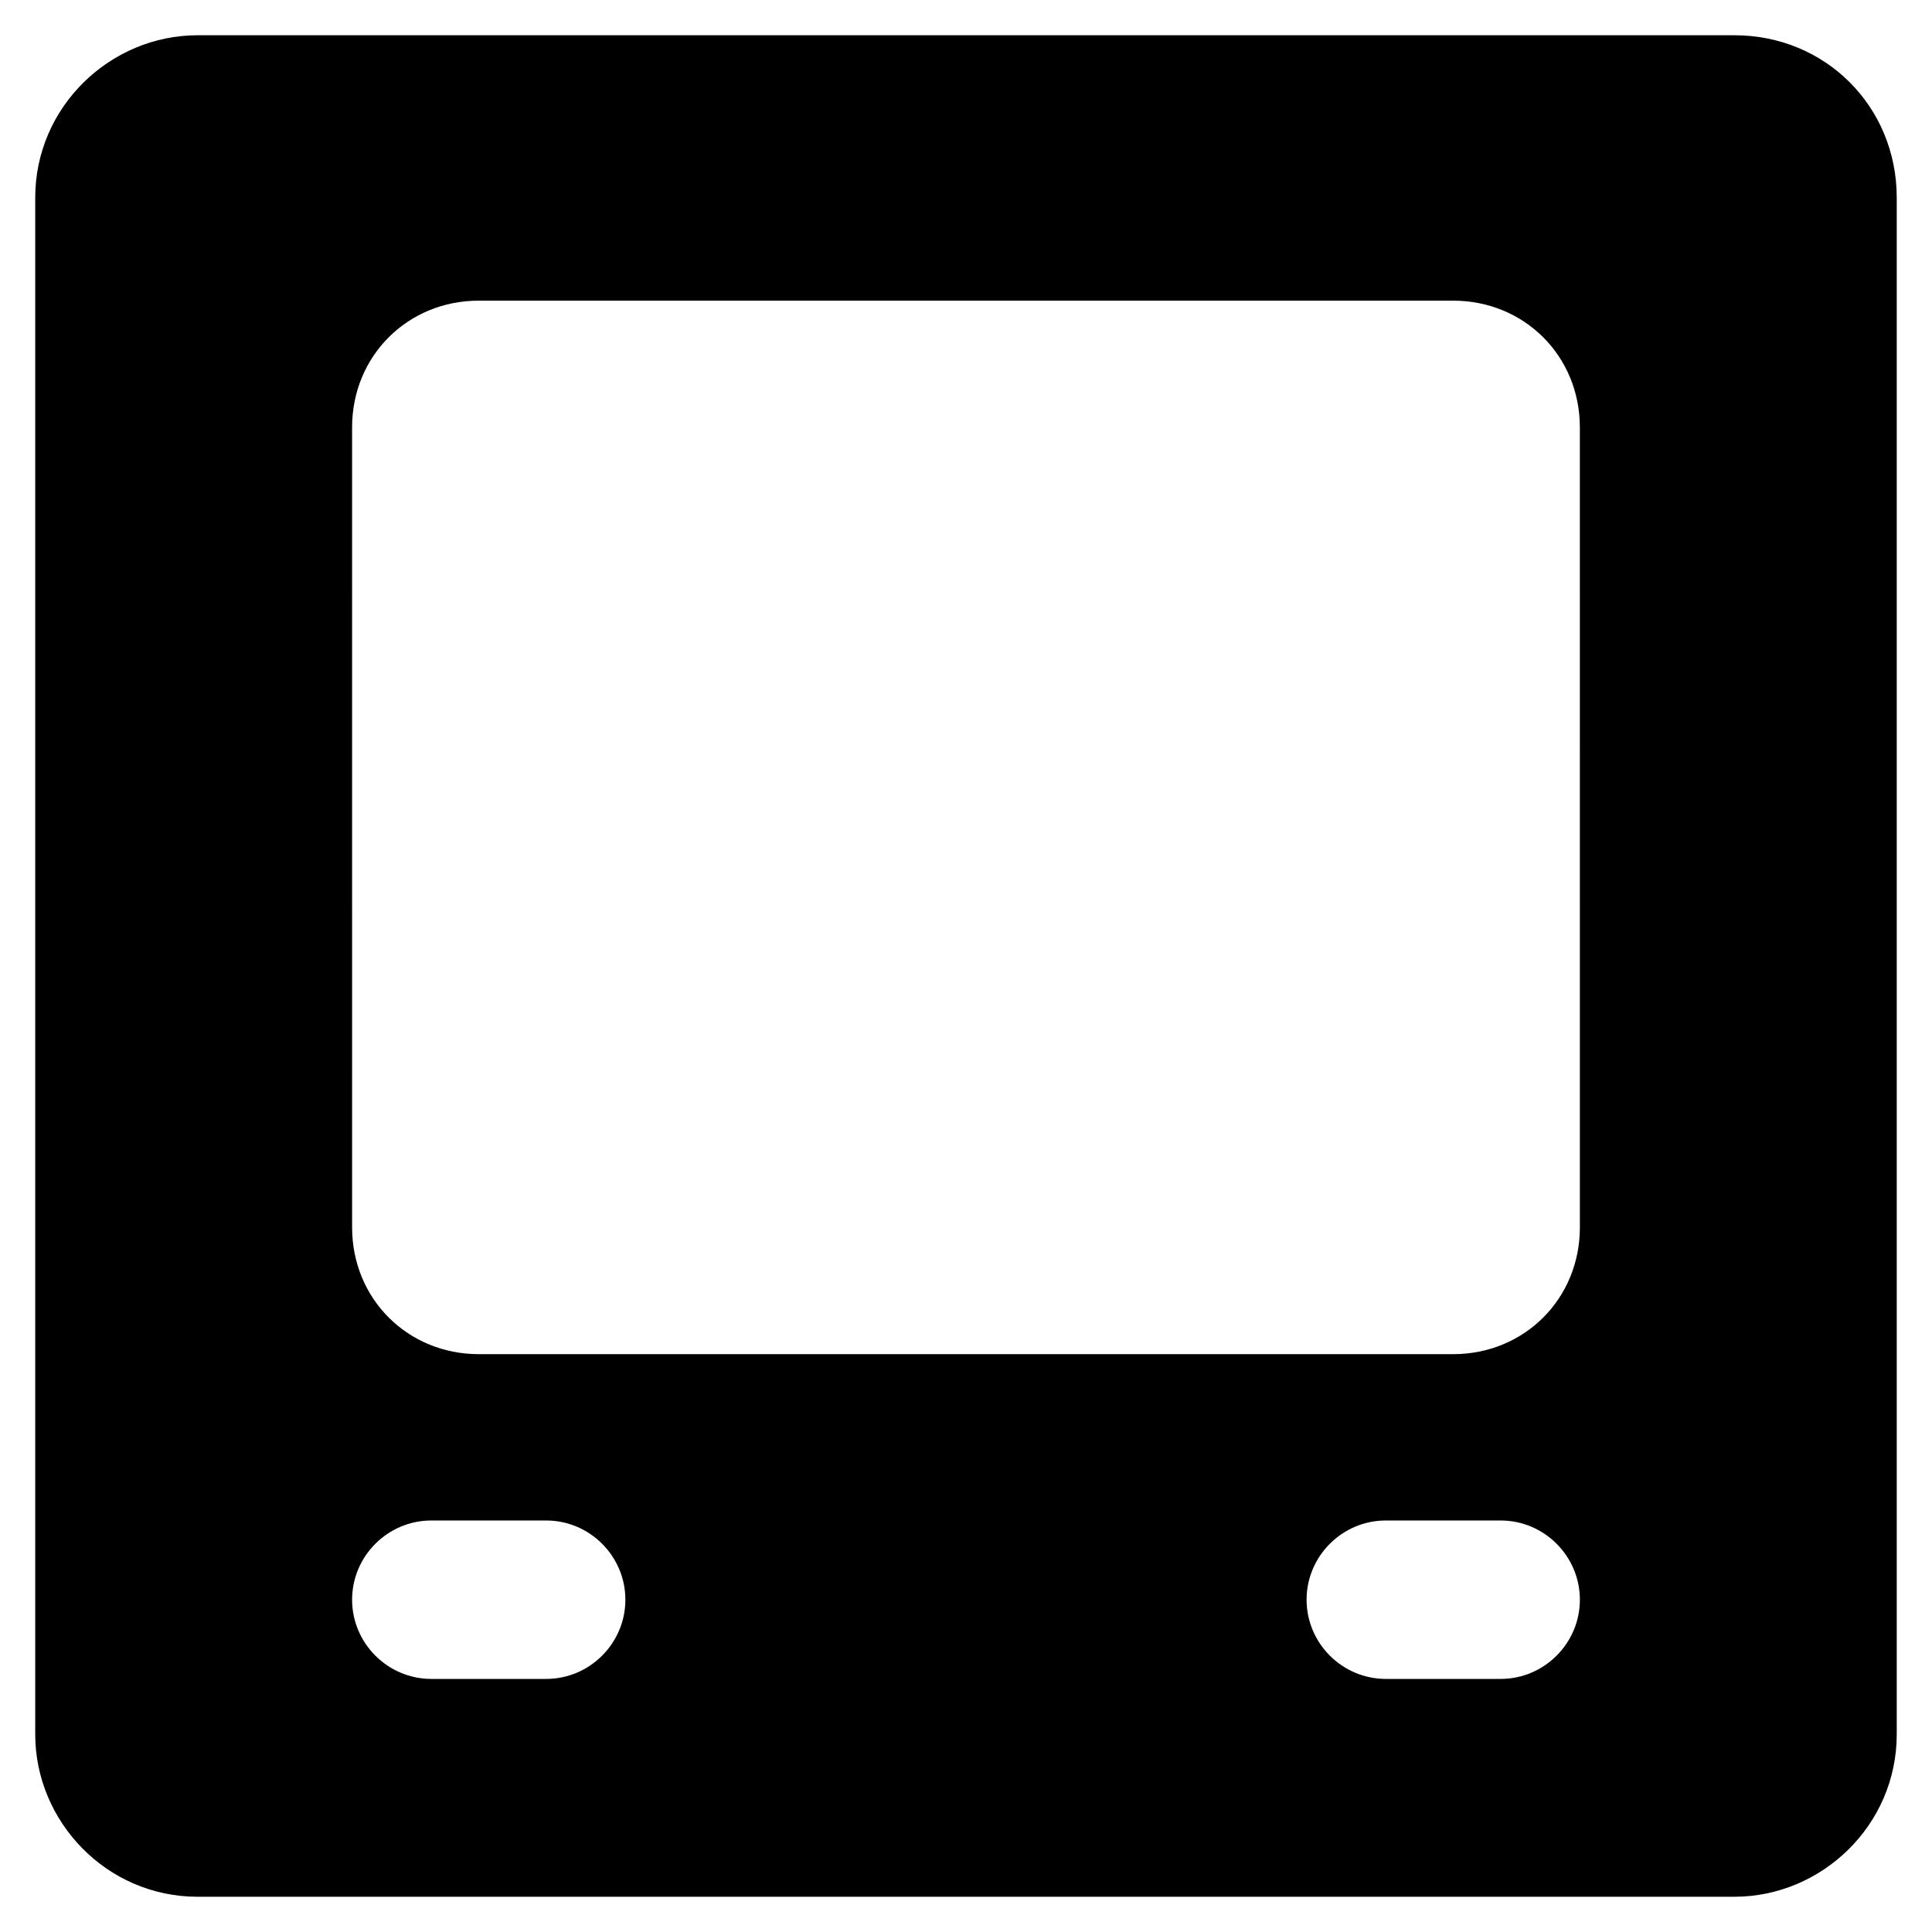 <?xml version="1.0" encoding="UTF-8"?>
<!-- Uploaded to: SVG Repo, www.svgrepo.com, Generator: SVG Repo Mixer Tools -->
<svg fill="#000000" width="800px" height="800px" version="1.1" viewBox="144 144 512 512" xmlns="http://www.w3.org/2000/svg">
 <path d="m603.62 153.34h-407.25c-23.09 0-43.035 18.895-43.035 43.035v407.25c0 23.09 18.895 43.035 43.035 43.035h407.25c23.09 0 43.035-18.895 43.035-43.035v-407.25c0-24.141-18.895-43.035-43.035-43.035zm-314.88 435.59h-30.438c-11.547 0-20.992-9.445-20.992-20.992s9.445-20.992 20.992-20.992h30.438c11.547 0 20.992 9.445 20.992 20.992s-9.449 20.992-20.992 20.992zm252.95 0h-30.438c-11.547 0-20.992-9.445-20.992-20.992s9.445-20.992 20.992-20.992h30.438c11.547 0 20.992 9.445 20.992 20.992s-9.445 20.992-20.992 20.992zm20.992-119.65c0 18.895-14.695 33.586-33.586 33.586h-258.2c-18.895 0-33.586-14.695-33.586-33.586l-0.004-212.02c0-18.895 14.695-33.586 33.586-33.586h258.2c18.895 0 33.586 14.695 33.586 33.586z"/>
</svg>